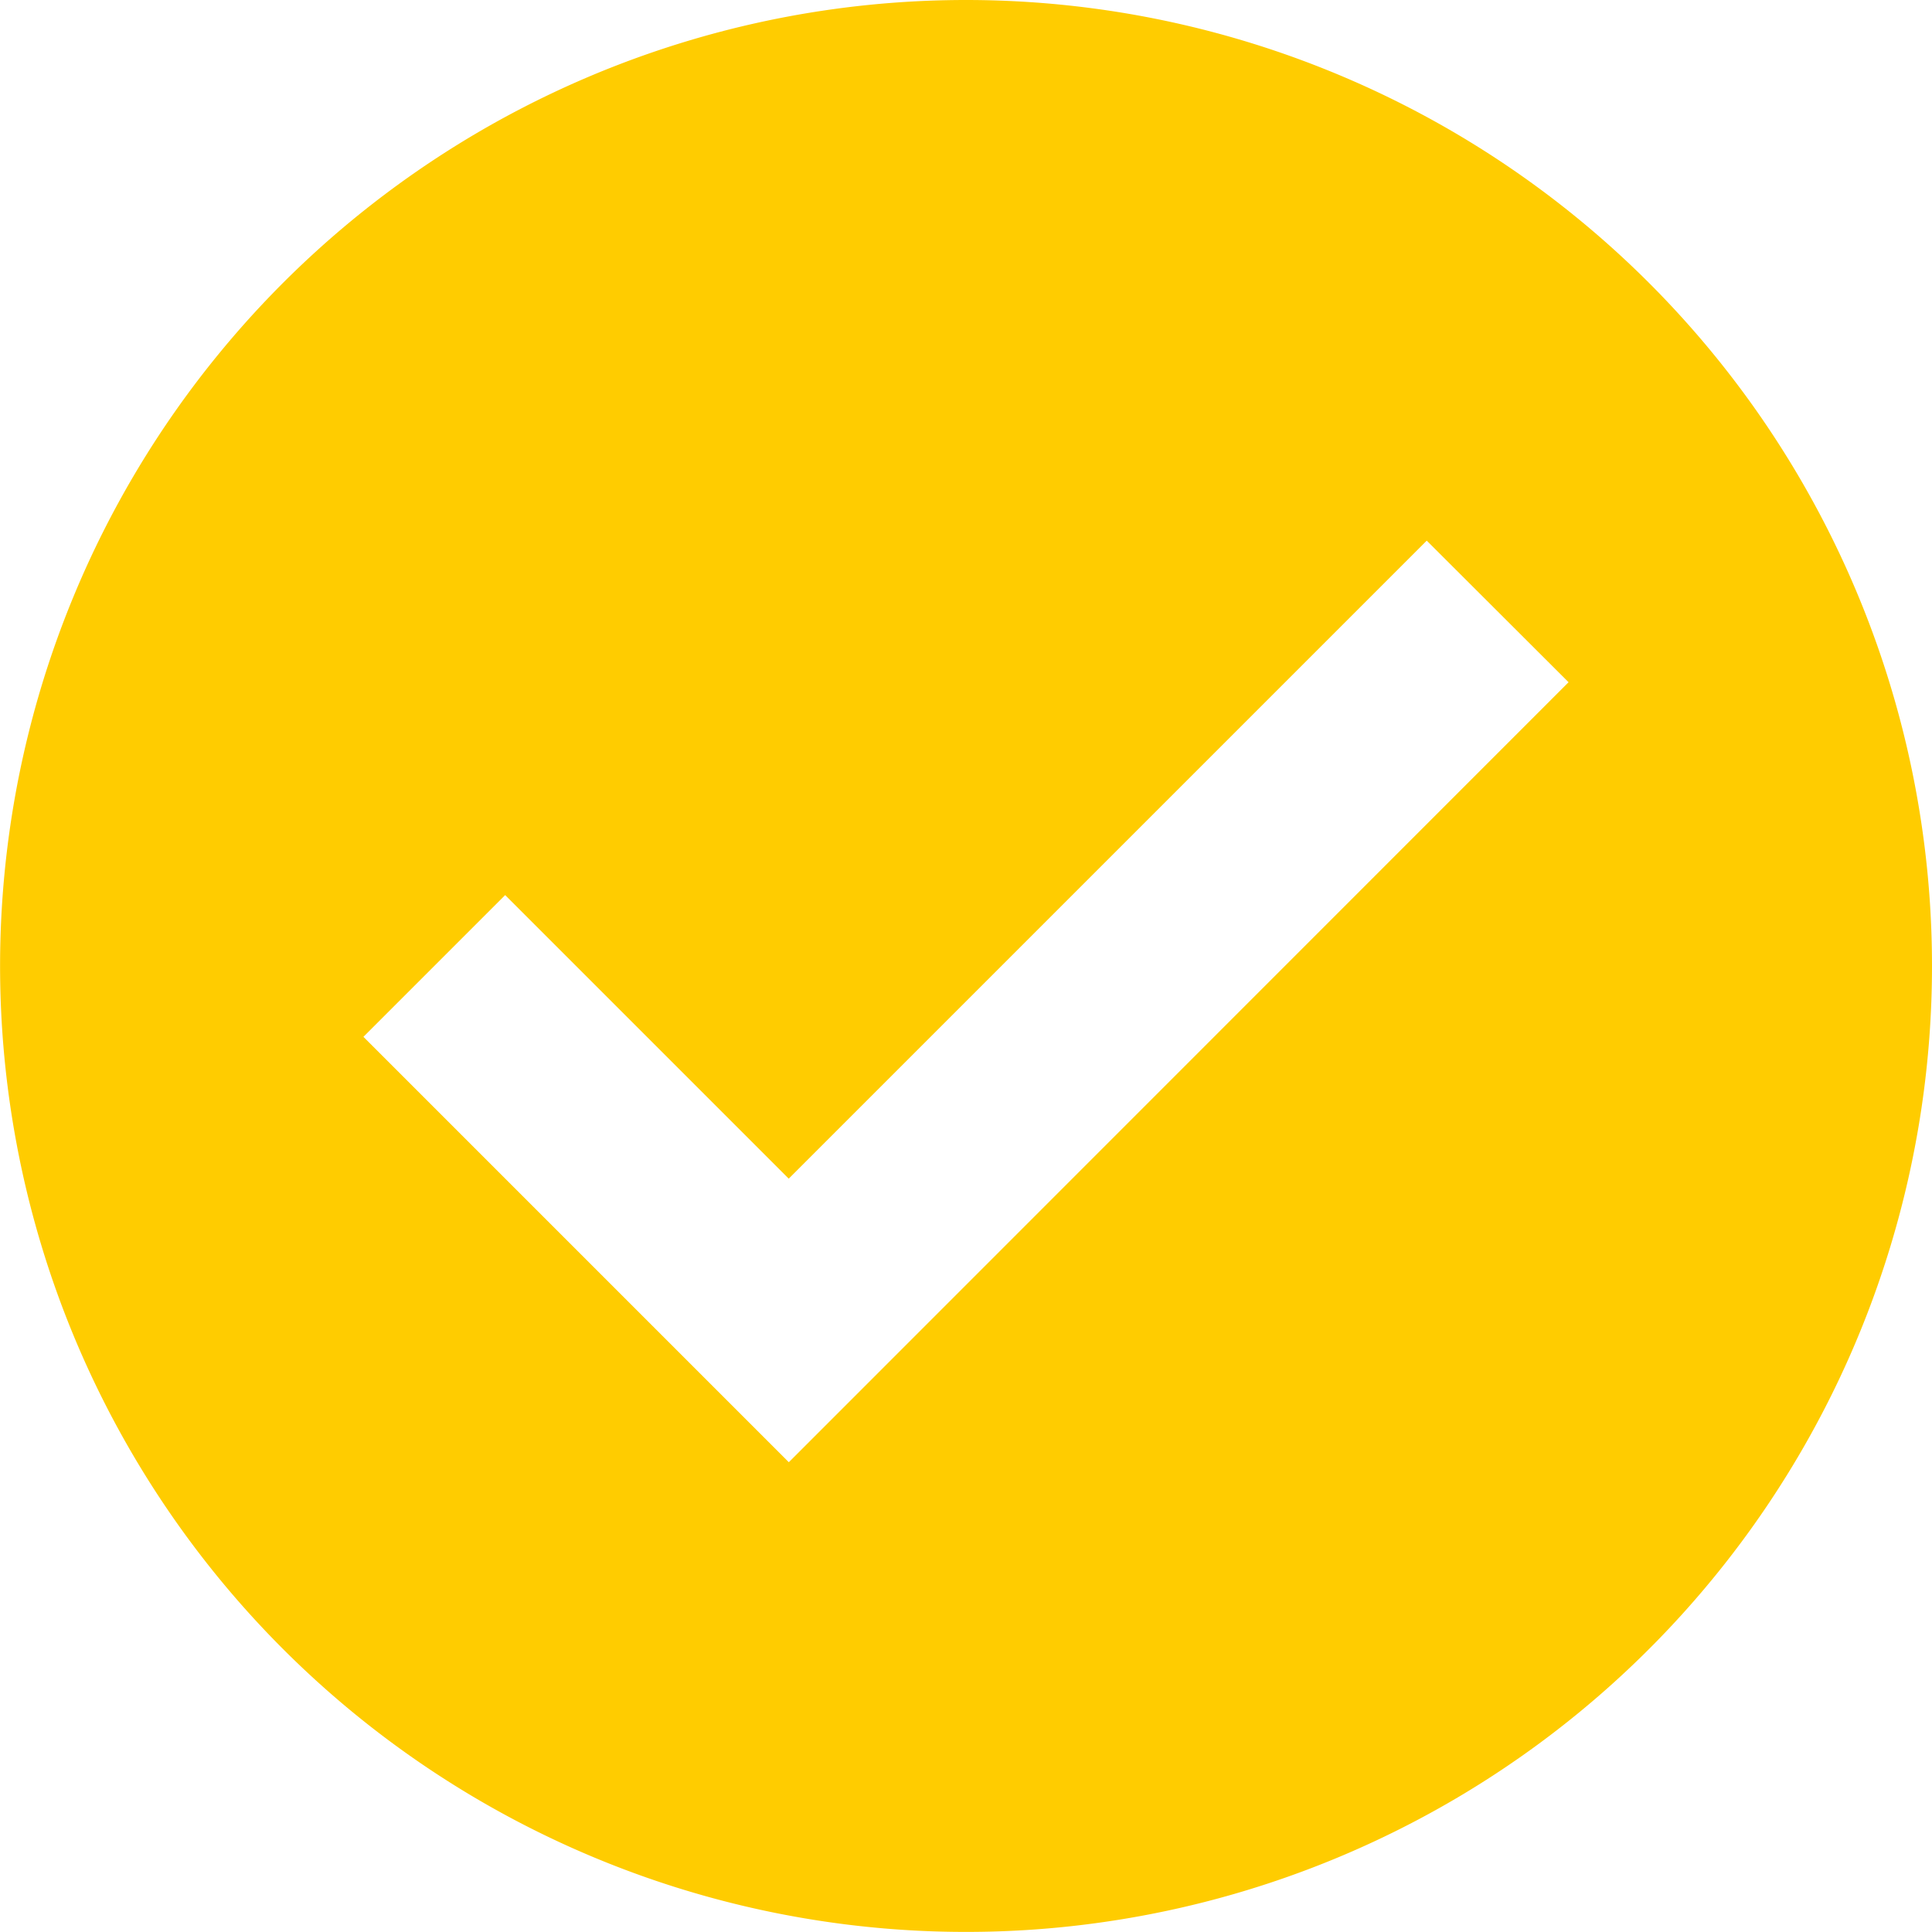 <svg xmlns="http://www.w3.org/2000/svg" width="24.071" height="24.071" viewBox="0 0 24.071 24.071">
  <path id="checked" d="M12.035,0A12.035,12.035,0,1,0,24.071,12.035,12.036,12.036,0,0,0,12.035,0ZM9.828,18.218l-5.3-5.3,1.766-1.766,3.533,3.533,7.949-7.949L19.543,8.5Z" fill="#fc0"/>
</svg>
